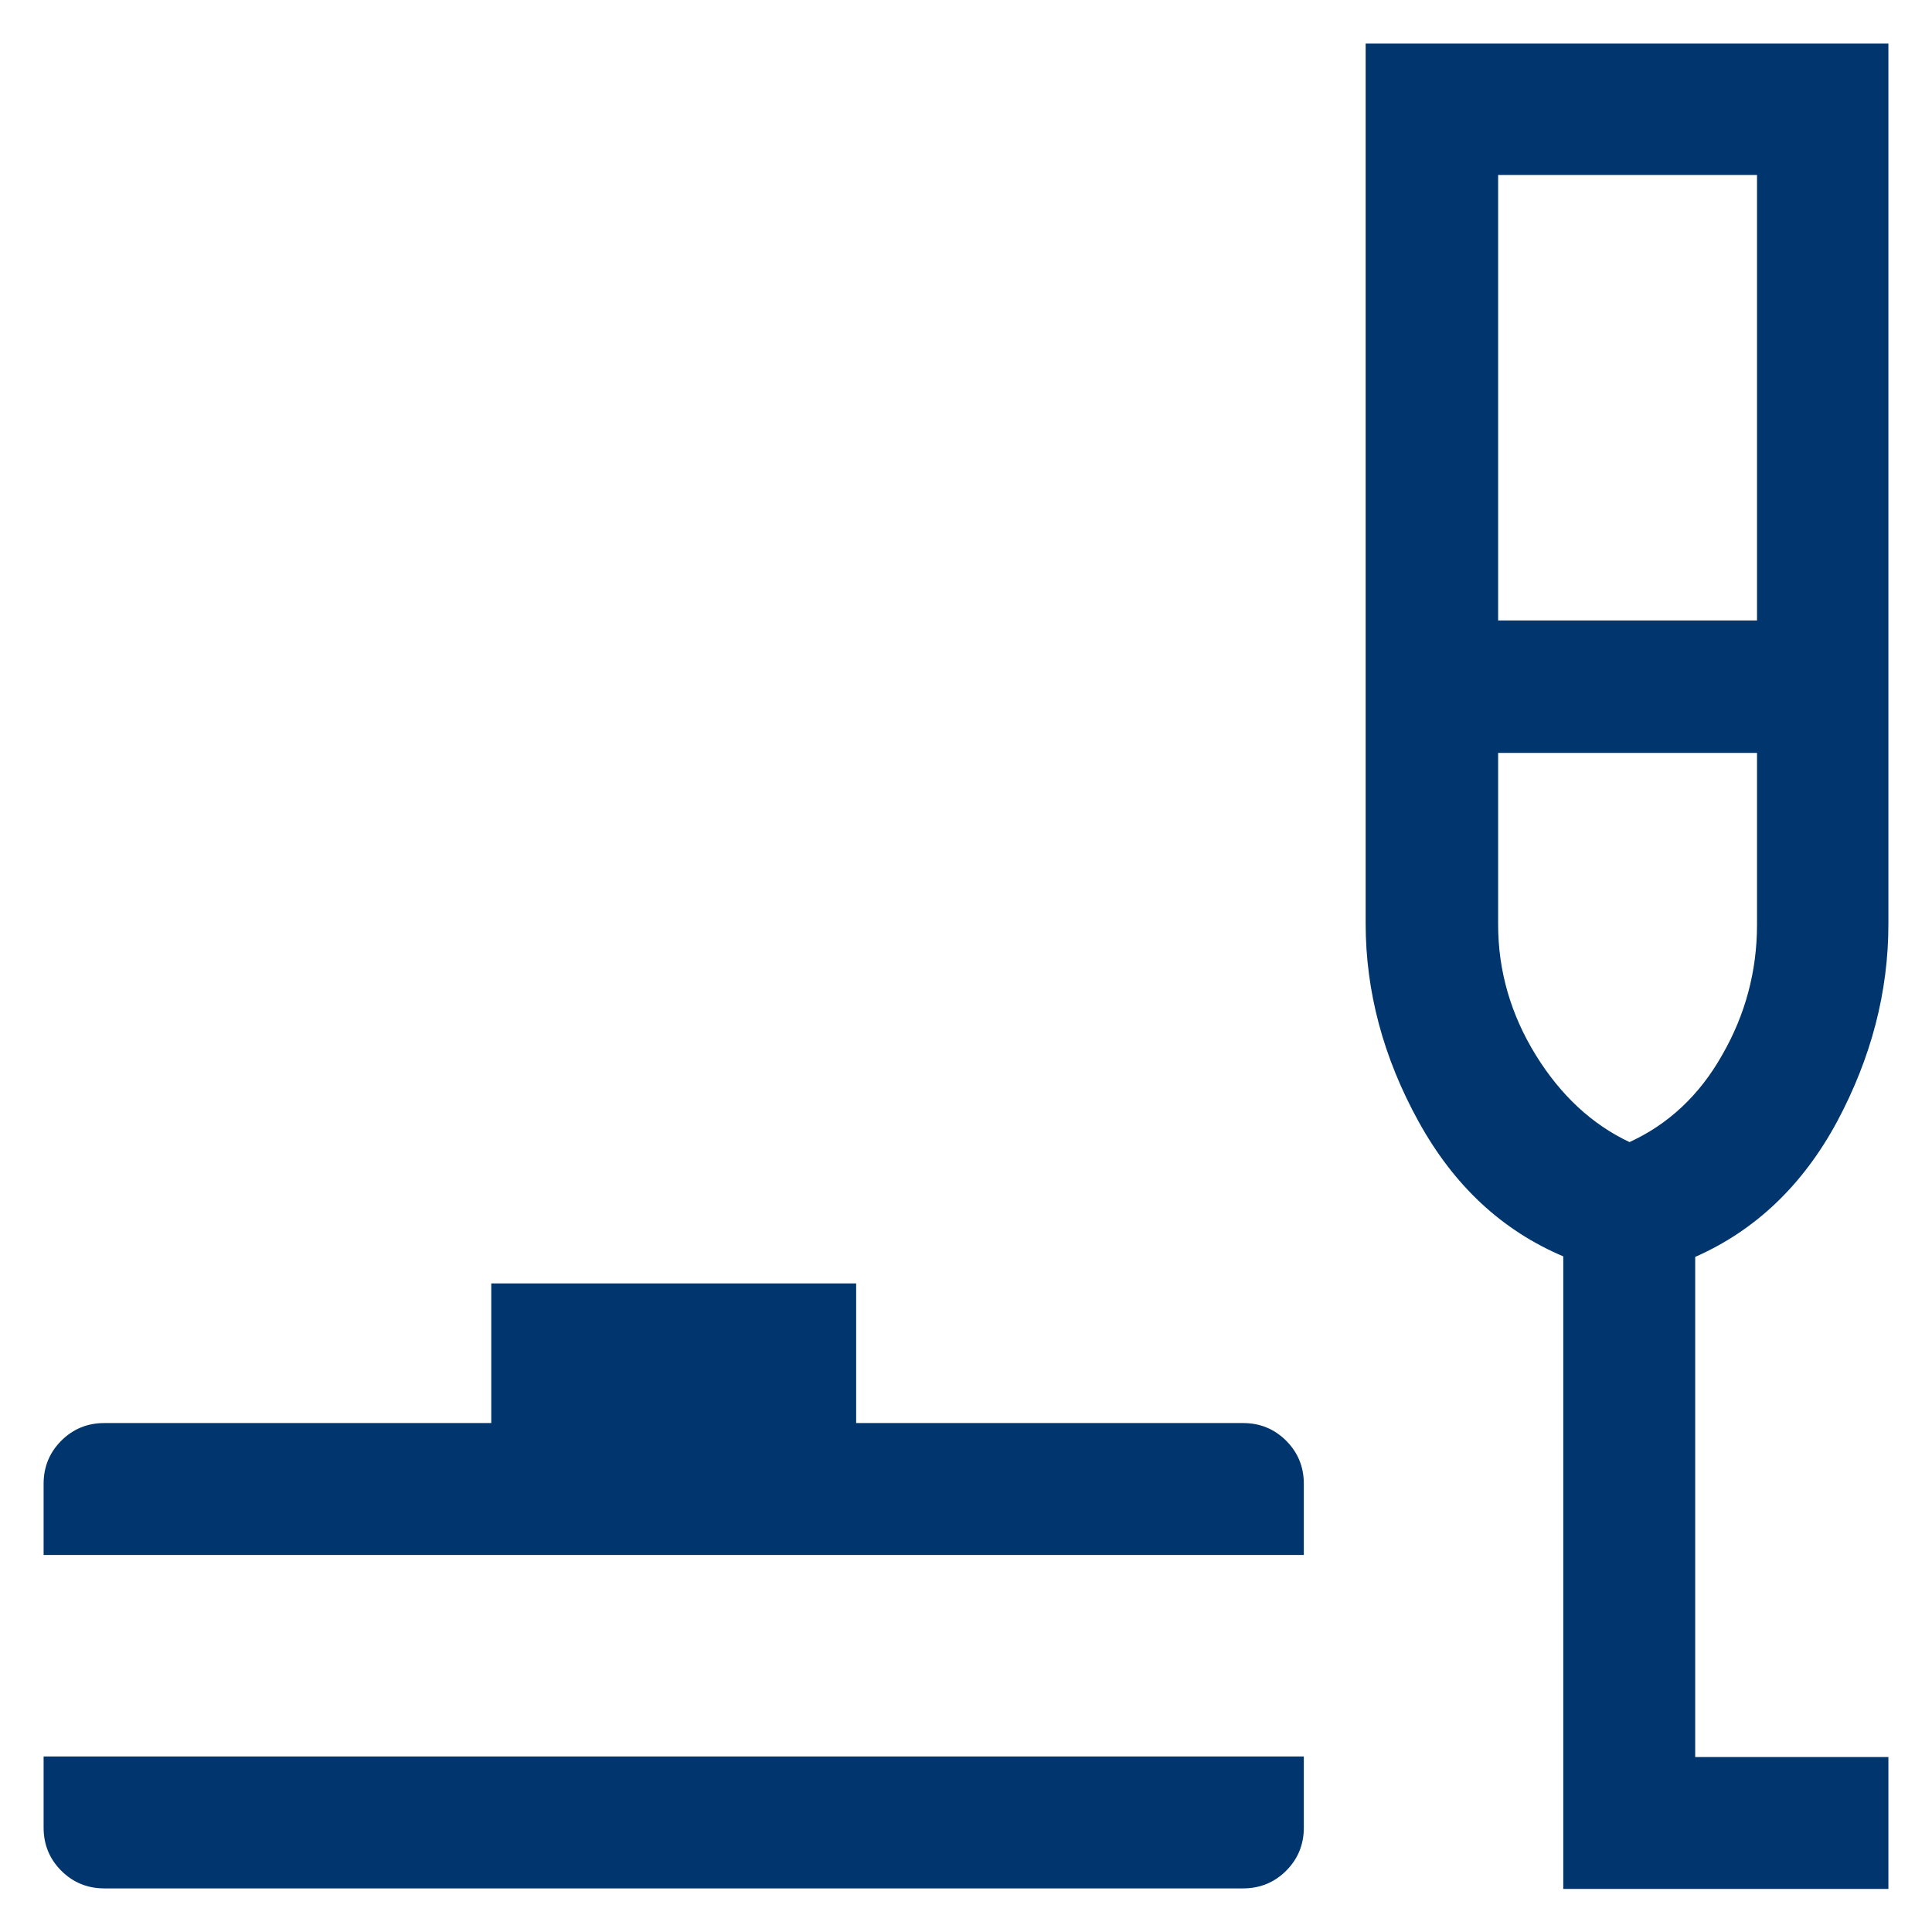 <?xml version="1.0" encoding="UTF-8"?>
<svg id="Layer_1" data-name="Layer 1" xmlns="http://www.w3.org/2000/svg" viewBox="0 0 35 35">
  <defs>
    <style>
      .cls-1 {
        fill: #00356e;
      }
    </style>
  </defs>
  <path class="cls-1" d="M1.89,34.21c-.31,0-.57-.11-.78-.32-.21-.21-.32-.47-.32-.78v-1.29h22.83v1.29c0,.31-.11.57-.32.78-.21.21-.47.32-.78.32H1.89ZM.79,28.17v-1.29c0-.31.11-.57.32-.78.21-.21.47-.32.78-.32h7.01v-2.53h6.61v2.53h7.01c.31,0,.57.11.78.32.21.21.32.47.32.78v1.29H.79ZM28.32,34.21v-11.45c-1.11-.47-1.98-1.28-2.62-2.44-.64-1.16-.96-2.36-.96-3.59V.79h9.47v15.95c0,1.23-.31,2.42-.93,3.58-.62,1.15-1.48,1.97-2.57,2.45v9.06h3.5v2.39h-5.89ZM27.14,11.24h4.69V3.17h-4.69v8.07ZM29.52,20.69c.7-.32,1.27-.85,1.68-1.58.42-.73.63-1.52.63-2.36v-3.11h-4.69v3.11c0,.84.23,1.63.68,2.36.45.73,1.02,1.26,1.7,1.58Z"/>
</svg>